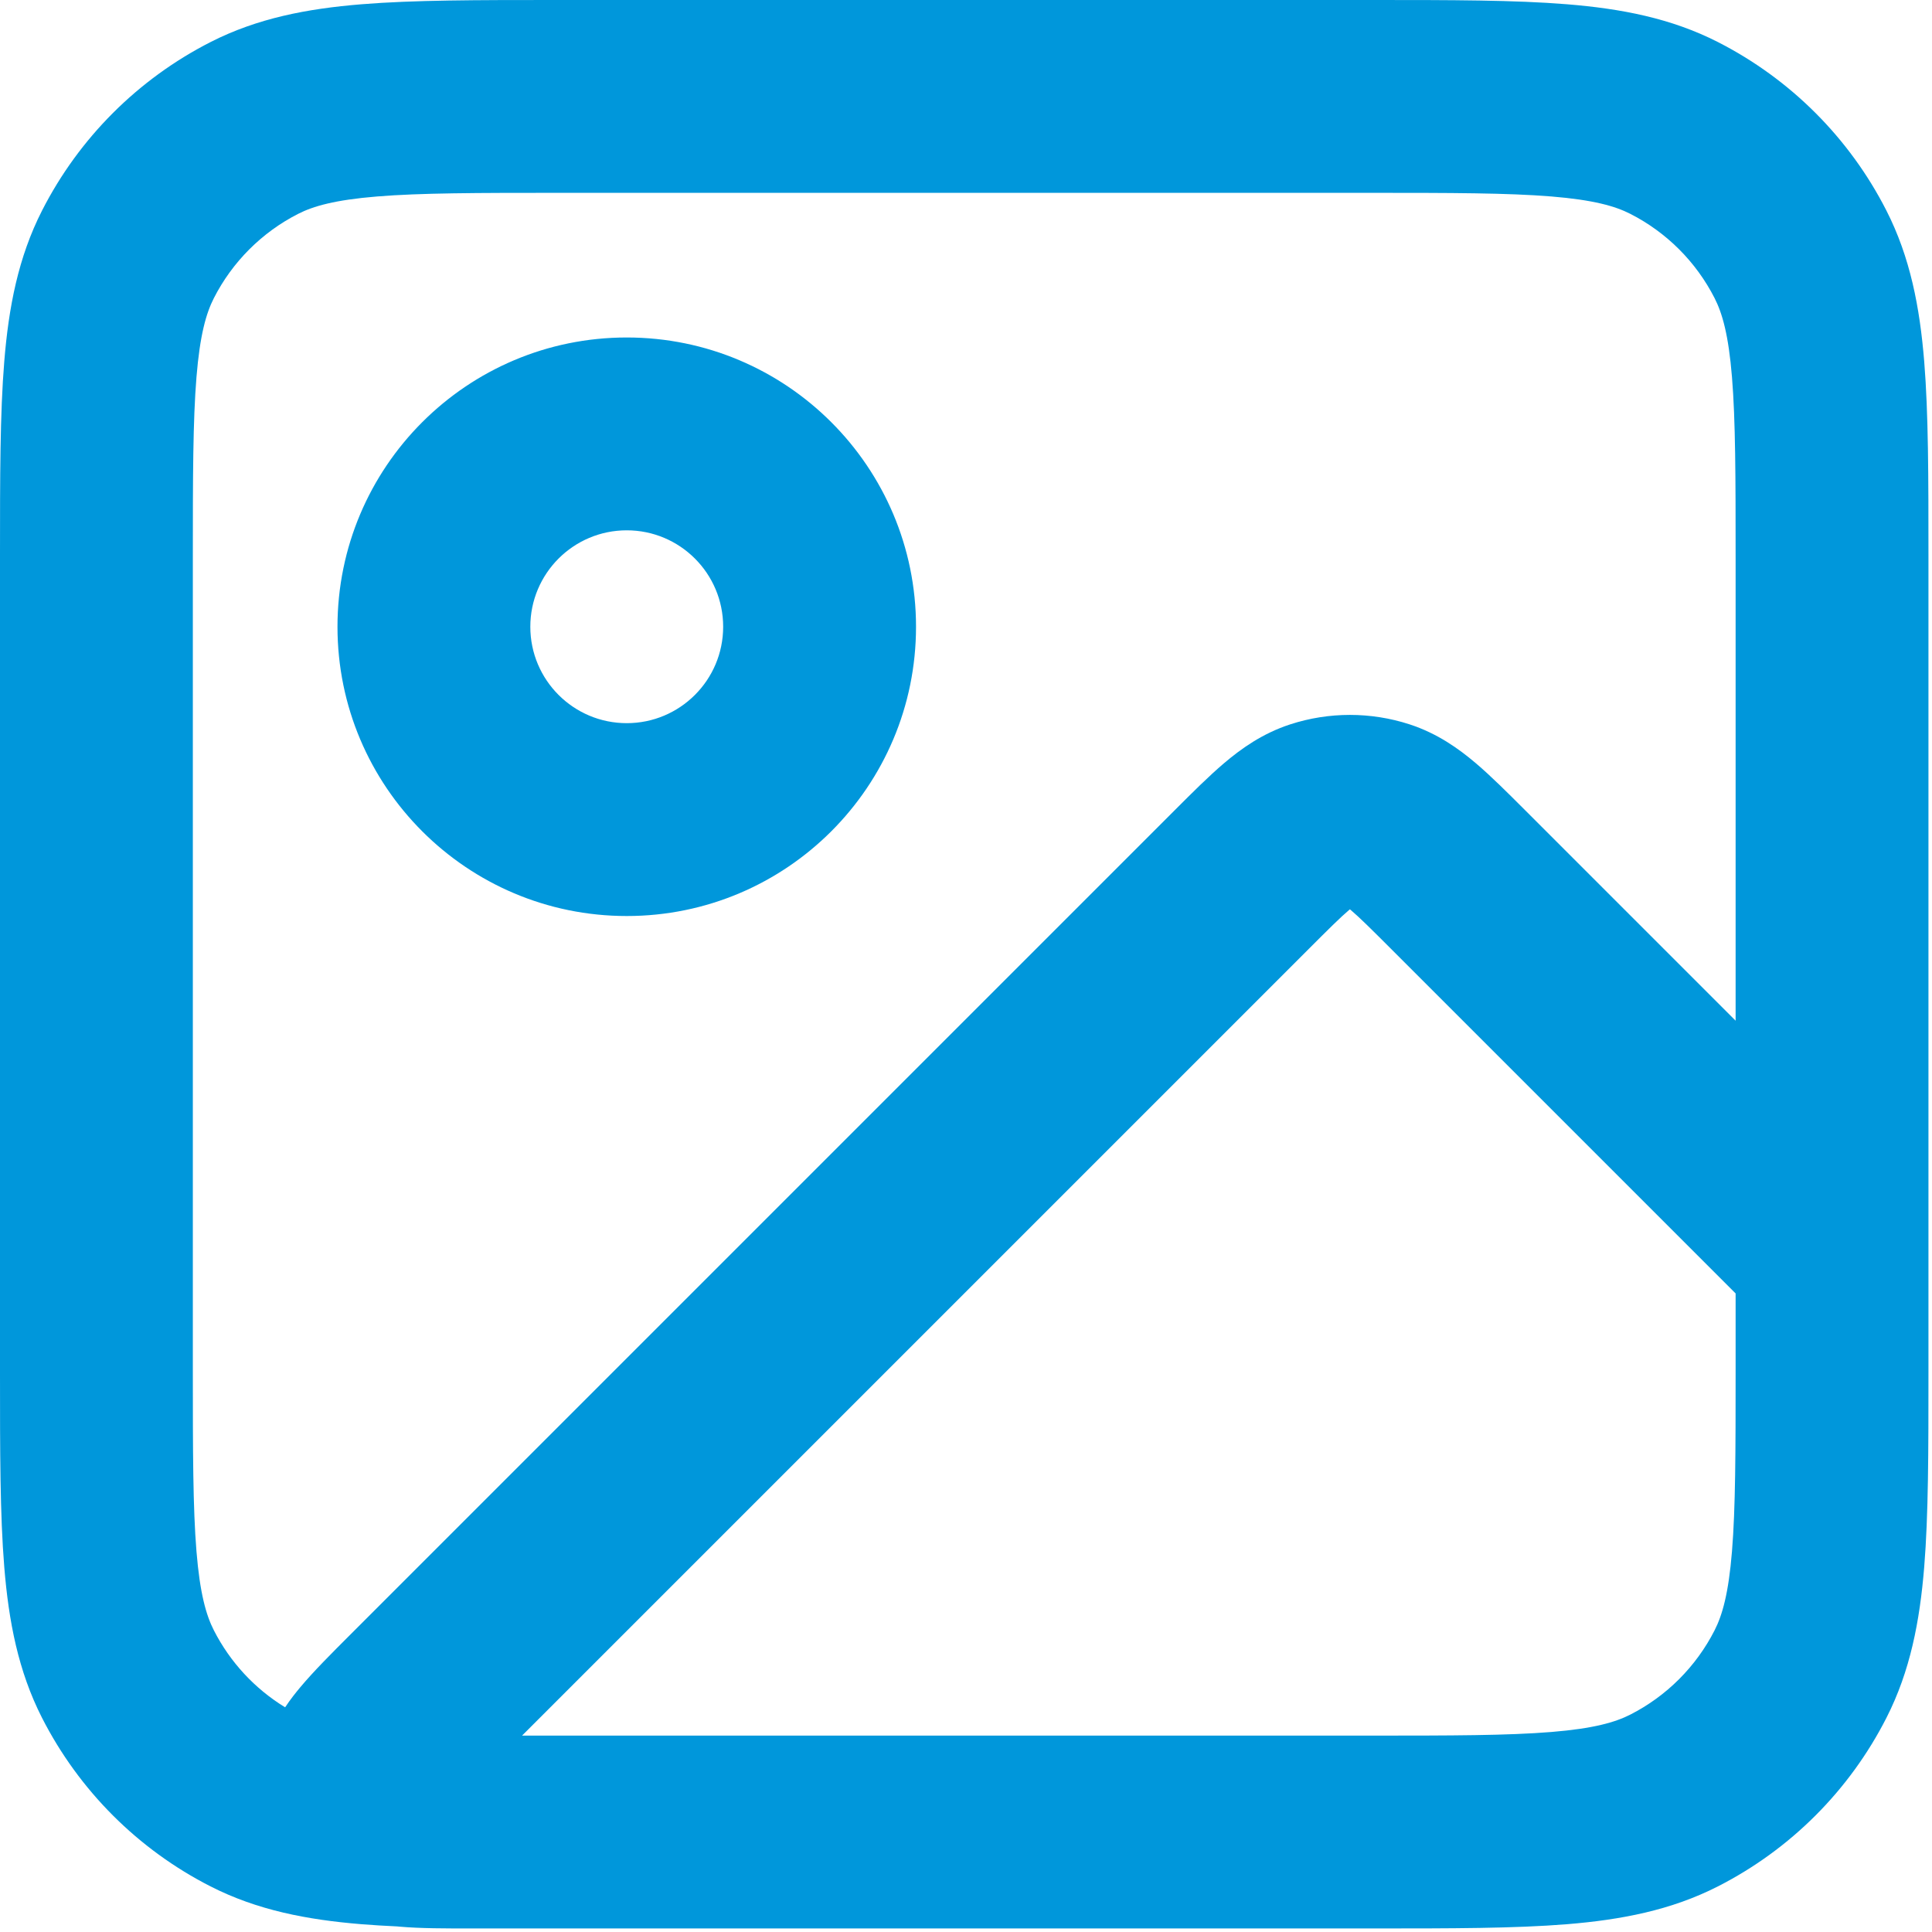 <svg width="91" height="91" viewBox="0 0 91 91" fill="none" xmlns="http://www.w3.org/2000/svg">
<path fill-rule="evenodd" clip-rule="evenodd" d="M26.154 1.95878e-06H64.679C68.335 -5.5972e-05 71.352 -0 73.81 0.201C76.363 0.409 78.71 0.857 80.914 1.98C84.332 3.722 87.112 6.501 88.853 9.919C89.976 12.123 90.424 14.47 90.633 17.023C90.833 19.481 90.833 22.498 90.833 26.154V64.679C90.833 68.335 90.833 71.353 90.633 73.81C90.424 76.363 89.976 78.71 88.853 80.914C87.112 84.332 84.332 87.112 80.914 88.853C78.71 89.976 76.363 90.424 73.81 90.633C71.353 90.833 68.335 90.833 64.679 90.833H26.154C26.044 90.833 25.936 90.833 25.827 90.833L22.228 90.833C21 90.834 19.793 90.834 18.821 90.748C18.785 90.744 18.747 90.741 18.707 90.737C18.119 90.71 17.558 90.676 17.023 90.633C14.47 90.424 12.123 89.976 9.919 88.853C6.501 87.112 3.722 84.332 1.98 80.914C0.857 78.71 0.409 76.363 0.201 73.81C-0 71.352 -5.5972e-05 68.335 1.95878e-06 64.679V26.154C-5.5972e-05 22.498 -0 19.481 0.201 17.023C0.409 14.47 0.857 12.123 1.98 9.919C3.722 6.501 6.501 3.722 9.919 1.98C12.123 0.857 14.47 0.409 17.023 0.201C19.481 -0 22.498 -5.5972e-05 26.154 1.95878e-06ZM26.342 81.75C25.728 81.75 25.145 81.75 24.59 81.749L61.657 44.683C62.609 43.731 63.132 43.212 63.537 42.868C63.553 42.855 63.569 42.842 63.583 42.83C63.598 42.842 63.613 42.855 63.629 42.868C64.034 43.212 64.558 43.731 65.51 44.683L81.75 60.923V64.492C81.75 68.382 81.746 71.026 81.579 73.071C81.417 75.062 81.122 76.08 80.76 76.79C79.889 78.499 78.5 79.889 76.79 80.76C76.08 81.122 75.062 81.417 73.071 81.579C71.026 81.746 68.382 81.75 64.492 81.75H26.342ZM81.75 48.077L71.831 38.158C71.02 37.347 70.231 36.558 69.508 35.944C68.714 35.27 67.706 34.545 66.39 34.117C64.566 33.525 62.601 33.525 60.776 34.117C59.461 34.545 58.453 35.27 57.659 35.944C56.936 36.558 56.146 37.347 55.336 38.158L16.497 76.997C15.628 77.865 14.774 78.719 14.148 79.467C13.955 79.698 13.694 80.017 13.43 80.417C12.001 79.544 10.838 78.29 10.073 76.79C9.711 76.08 9.417 75.062 9.254 73.071C9.087 71.026 9.083 68.382 9.083 64.492V26.342C9.083 22.451 9.087 19.807 9.254 17.763C9.417 15.771 9.711 14.753 10.073 14.043C10.944 12.334 12.334 10.944 14.043 10.073C14.753 9.711 15.771 9.417 17.763 9.254C19.807 9.087 22.451 9.083 26.342 9.083H64.492C68.382 9.083 71.026 9.087 73.071 9.254C75.062 9.417 76.08 9.711 76.79 10.073C78.499 10.944 79.889 12.334 80.76 14.043C81.122 14.753 81.417 15.771 81.579 17.763C81.746 19.807 81.75 22.451 81.75 26.342V48.077ZM29.521 24.979C27.012 24.979 24.979 27.012 24.979 29.521C24.979 32.029 27.012 34.062 29.521 34.062C32.029 34.062 34.062 32.029 34.062 29.521C34.062 27.012 32.029 24.979 29.521 24.979ZM15.896 29.521C15.896 21.996 21.996 15.896 29.521 15.896C37.046 15.896 43.146 21.996 43.146 29.521C43.146 37.046 37.046 43.146 29.521 43.146C21.996 43.146 15.896 37.046 15.896 29.521Z" fill="#0097DB"/>
</svg>

